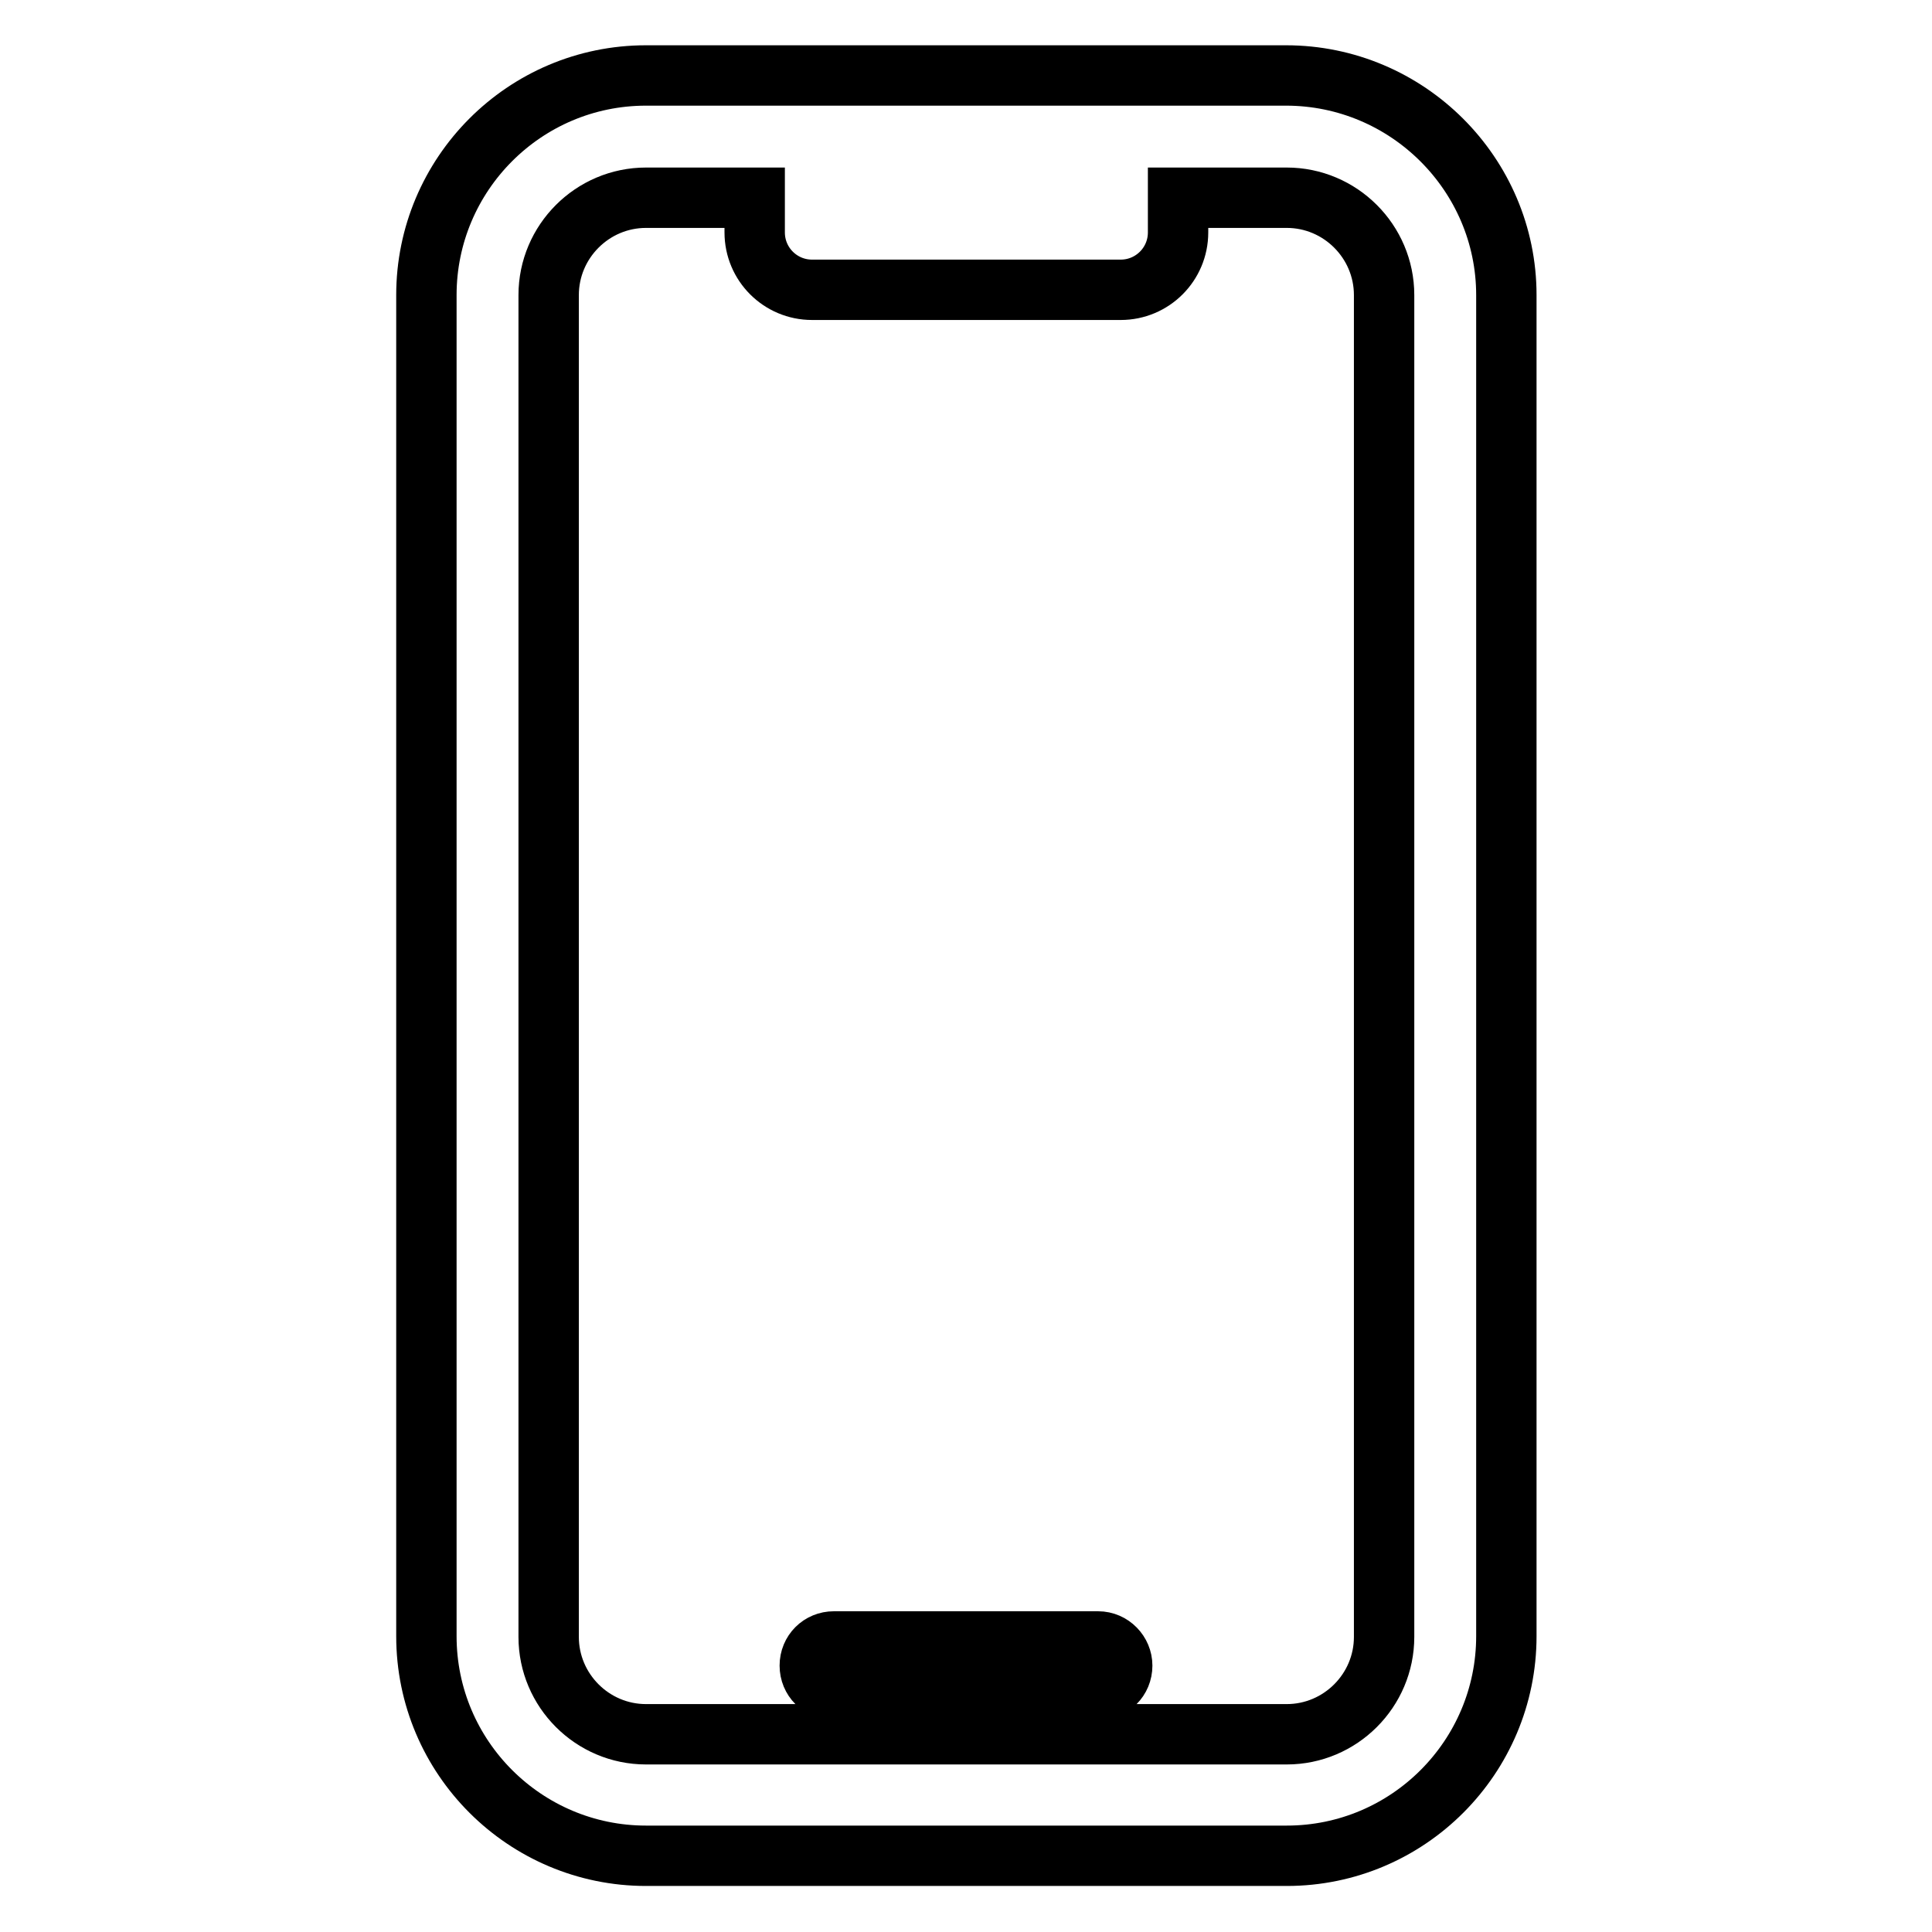 <?xml version="1.0" encoding="utf-8"?>
<!-- Svg Vector Icons : http://www.onlinewebfonts.com/icon -->
<!DOCTYPE svg PUBLIC "-//W3C//DTD SVG 1.1//EN" "http://www.w3.org/Graphics/SVG/1.1/DTD/svg11.dtd">
<svg version="1.1" xmlns="http://www.w3.org/2000/svg" xmlns:xlink="http://www.w3.org/1999/xlink" x="0px" y="0px" viewBox="0 0 256 256" enable-background="new 0 0 256 256" xml:space="preserve">
<g> <path stroke-width="8" fill-opacity="0" stroke="#000000"  d="M170.4,10H85.6c-16.1,0-29.1,13.1-29.1,29.1v177.7c0,16.1,13.1,29.1,29.1,29.1h84.9 c16.1,0,29.1-13.1,29.1-29.1V39.1C199.6,23.1,186.5,10,170.4,10z M183.4,216.9c0,7.1-5.8,12.9-12.9,12.9H85.6 c-7.1,0-12.9-5.8-12.9-12.9V39.1c0-7.1,5.8-12.9,12.9-12.9H100v4.6c0,4.2,3.4,7.6,7.6,7.6h40.9c4.2,0,7.6-3.4,7.6-7.6v-4.6h14.4 c7.1,0,12.9,5.8,12.9,12.9L183.4,216.9L183.4,216.9z"/> <path stroke-width="8" fill-opacity="0" stroke="#000000"  d="M145.5,217.5h-35c-1.8,0-3.2,1.4-3.2,3.2c0,1.8,1.4,3.2,3.2,3.2h35c1.8,0,3.2-1.4,3.2-3.2 C148.7,219,147.3,217.5,145.5,217.5z"/></g>
</svg>